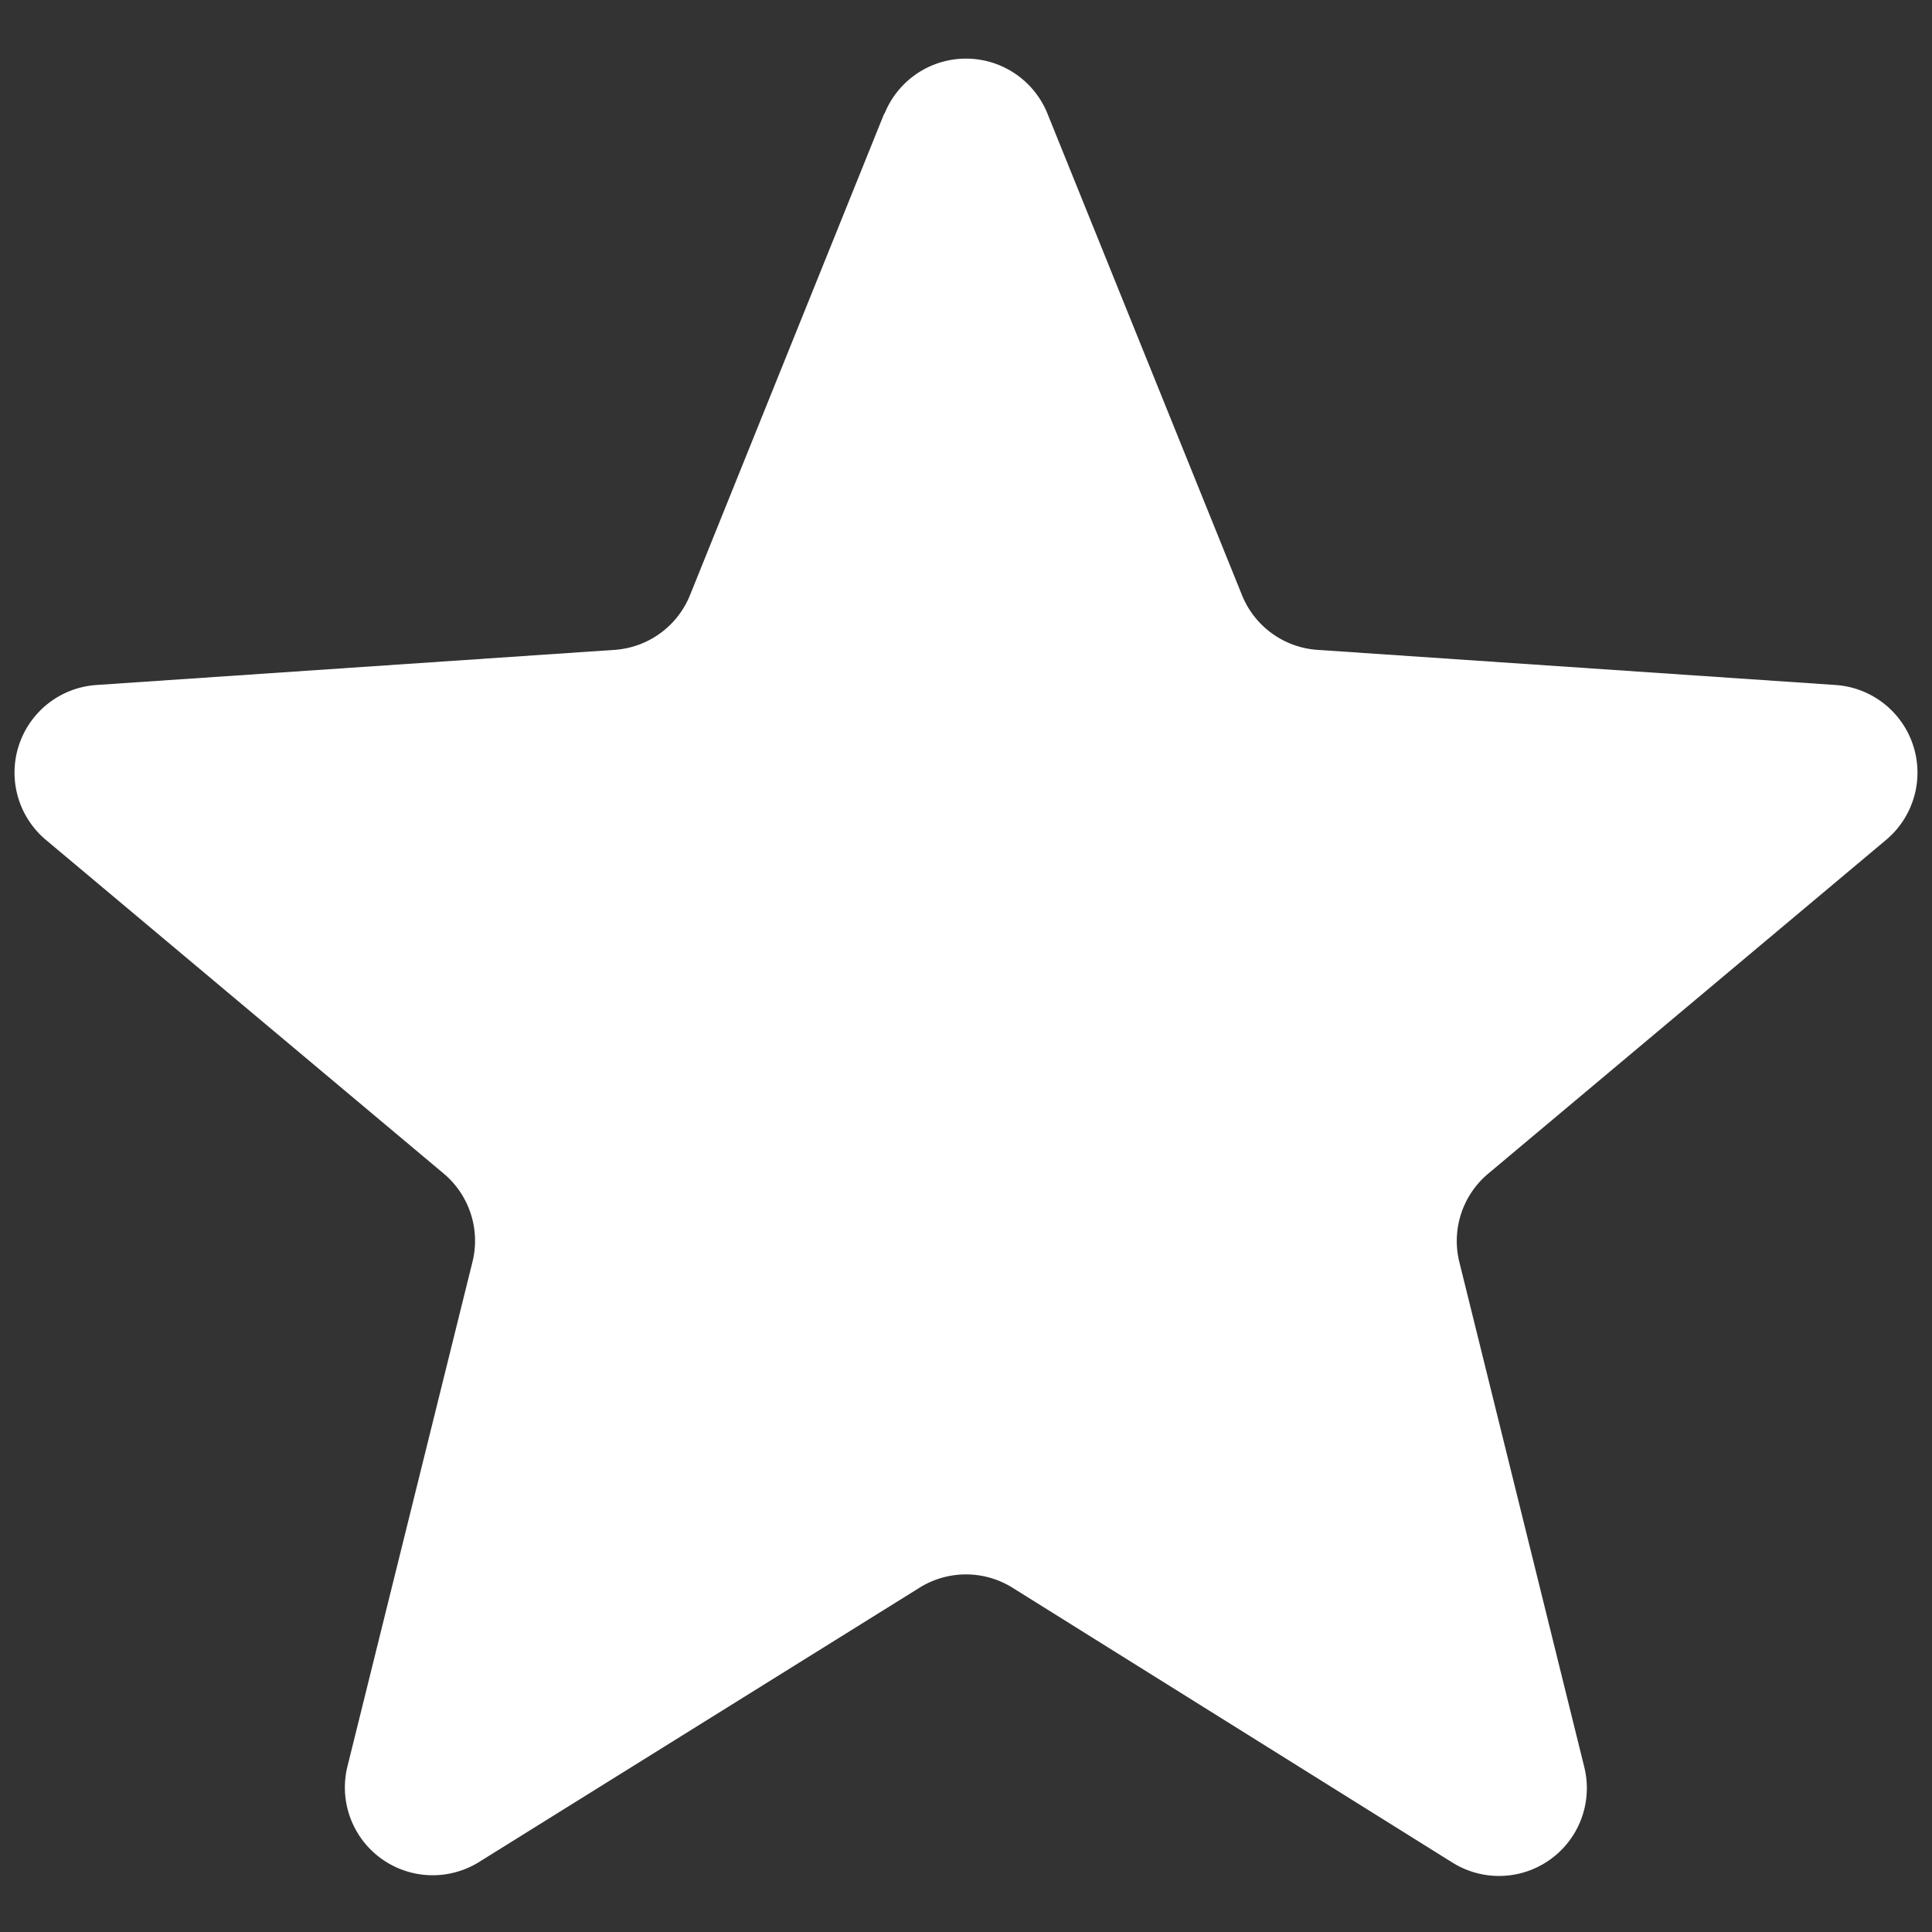 <?xml version="1.0" encoding="UTF-8"?> <svg xmlns="http://www.w3.org/2000/svg" fill="none" viewBox="0 0 22 22"><rect x="0" y="0" width="22" height="22" fill="#333333" stroke="none"/><path fill="#fff" d="M10.07 1.3a1 1 0 0 1 1.86 0l2.21 5.47a1 1 0 0 0 .86.63l5.9.4a1 1 0 0 1 .57 1.77l-4.53 3.8a1 1 0 0 0-.32 1.01l1.42 5.74a1 1 0 0 1-1.5 1.09l-5.01-3.13a1 1 0 0 0-1.06 0L5.46 21.2a1 1 0 0 1-1.5-1.1l1.42-5.73a1 1 0 0 0-.32-1L.53 9.57A1 1 0 0 1 1.1 7.8L7 7.4a1 1 0 0 0 .86-.63l2.21-5.48Z"></path></svg> 